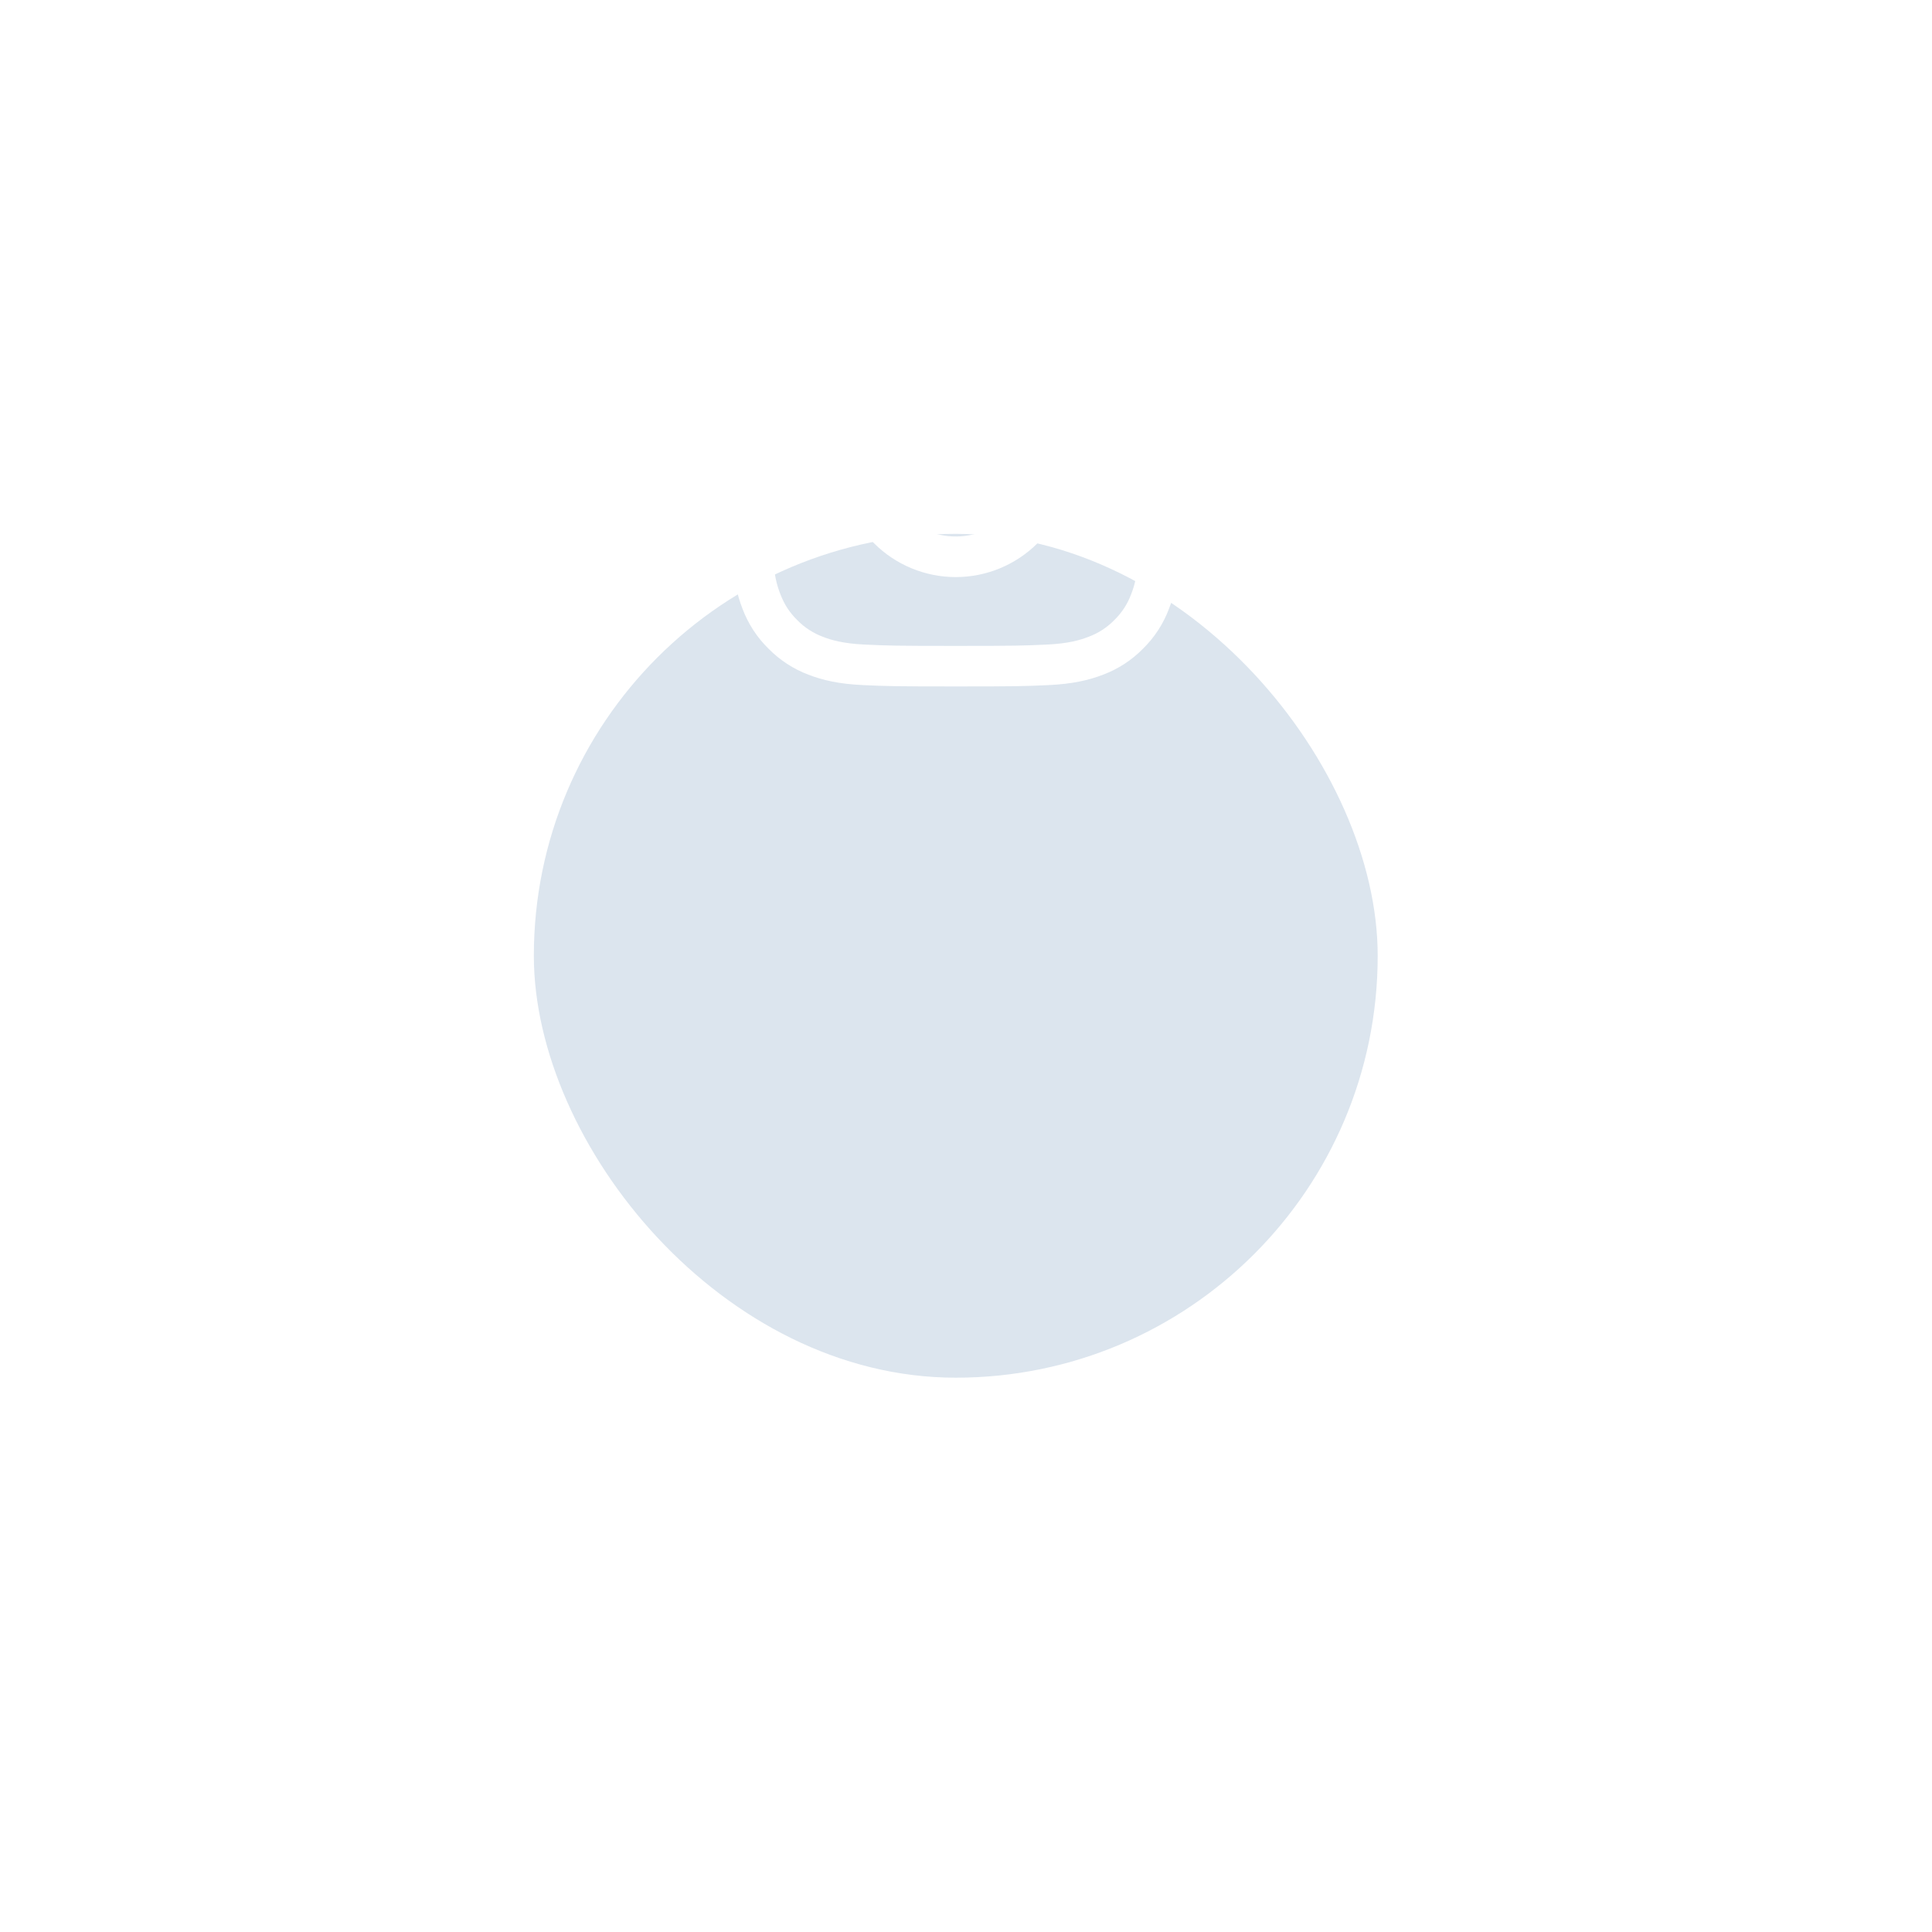 <?xml version="1.0" encoding="UTF-8"?> <svg xmlns="http://www.w3.org/2000/svg" width="76" height="76" viewBox="0 0 76 76" fill="none"> <g filter="url(#filter0_d_51_245)"> <rect x="21" y="1" width="33.195" height="33.195" rx="16.598" fill="#DCE5EE"></rect> </g> <path fill-rule="evenodd" clip-rule="evenodd" d="M28.798 21.8C28.755 20.856 28.745 20.555 28.745 18.151C28.745 15.746 28.756 15.445 28.798 14.502C28.841 13.559 28.991 12.915 29.209 12.352C29.432 11.762 29.781 11.227 30.232 10.784C30.673 10.334 31.208 9.986 31.798 9.764C32.362 9.545 33.005 9.395 33.947 9.352C34.892 9.308 35.193 9.299 37.597 9.299C40.002 9.299 40.303 9.309 41.247 9.352C42.188 9.395 42.832 9.545 43.395 9.764C43.986 9.986 44.521 10.334 44.964 10.784C45.414 11.227 45.762 11.762 45.984 12.352C46.203 12.915 46.353 13.559 46.396 14.501C46.44 15.445 46.449 15.746 46.449 18.151C46.449 20.555 46.439 20.856 46.396 21.8C46.353 22.742 46.203 23.386 45.984 23.949C45.762 24.54 45.414 25.075 44.964 25.517C44.522 25.968 43.987 26.316 43.396 26.539C42.833 26.757 42.189 26.906 41.248 26.95C40.302 26.993 40.001 27.003 37.597 27.003C35.193 27.003 34.892 26.992 33.949 26.95C33.005 26.907 32.362 26.757 31.798 26.539C31.208 26.316 30.673 25.967 30.231 25.517C29.78 25.075 29.432 24.54 29.209 23.95C28.991 23.387 28.842 22.742 28.798 21.8ZM30.392 14.574C30.349 15.507 30.34 15.787 30.34 18.151C30.34 20.514 30.349 20.794 30.392 21.728C30.431 22.591 30.575 23.06 30.697 23.372C30.858 23.785 31.048 24.08 31.358 24.39C31.644 24.684 31.992 24.91 32.376 25.052C32.688 25.173 33.157 25.317 34.02 25.356C34.954 25.399 35.234 25.408 37.597 25.408C39.961 25.408 40.241 25.399 41.174 25.356C42.038 25.317 42.506 25.173 42.818 25.051C43.202 24.91 43.551 24.684 43.836 24.39C44.13 24.104 44.356 23.756 44.498 23.372C44.619 23.06 44.763 22.591 44.803 21.728C44.845 20.794 44.854 20.515 44.854 18.151C44.854 15.787 44.845 15.507 44.803 14.574C44.763 13.71 44.619 13.242 44.498 12.93C44.337 12.517 44.146 12.222 43.836 11.912C43.551 11.618 43.202 11.392 42.818 11.25C42.506 11.129 42.038 10.985 41.174 10.945C40.241 10.903 39.961 10.894 37.597 10.894C35.234 10.894 34.954 10.903 34.02 10.945C33.157 10.985 32.688 11.129 32.376 11.25C31.963 11.411 31.668 11.602 31.358 11.912C31.064 12.197 30.838 12.545 30.697 12.93C30.575 13.242 30.431 13.71 30.392 14.574ZM40.326 19.282C40.589 18.65 40.624 17.947 40.426 17.292C40.228 16.638 39.809 16.072 39.241 15.692C38.672 15.312 37.989 15.141 37.308 15.209C36.628 15.276 35.992 15.578 35.509 16.063C35.2 16.371 34.964 16.745 34.817 17.156C34.67 17.567 34.616 18.006 34.659 18.44C34.702 18.875 34.84 19.294 35.065 19.669C35.289 20.043 35.594 20.363 35.957 20.606C36.32 20.848 36.732 21.008 37.164 21.072C37.596 21.136 38.037 21.103 38.455 20.977C38.873 20.85 39.257 20.632 39.581 20.339C39.904 20.046 40.159 19.685 40.326 19.282ZM34.38 21.368C33.957 20.946 33.622 20.444 33.394 19.892C33.165 19.34 33.047 18.748 33.047 18.151C33.047 17.553 33.165 16.962 33.394 16.41C33.622 15.858 33.957 15.356 34.38 14.934C34.802 14.511 35.304 14.176 35.856 13.947C36.408 13.719 37 13.601 37.597 13.601C38.195 13.601 38.786 13.719 39.338 13.947C39.89 14.176 40.392 14.511 40.815 14.934C41.668 15.787 42.147 16.944 42.147 18.151C42.147 19.358 41.668 20.515 40.815 21.368C39.961 22.221 38.804 22.701 37.597 22.701C36.391 22.701 35.233 22.221 34.38 21.368Z" fill="white"></path> <defs> <filter id="filter0_d_51_245" x="0" y="0" width="75.195" height="75.195" filterUnits="userSpaceOnUse" color-interpolation-filters="sRGB"> <feFlood flood-opacity="0" result="BackgroundImageFix"></feFlood> <feColorMatrix in="SourceAlpha" type="matrix" values="0 0 0 0 0 0 0 0 0 0 0 0 0 0 0 0 0 0 127 0" result="hardAlpha"></feColorMatrix> <feMorphology radius="25" operator="erode" in="SourceAlpha" result="effect1_dropShadow_51_245"></feMorphology> <feOffset dy="20"></feOffset> <feGaussianBlur stdDeviation="23"></feGaussianBlur> <feComposite in2="hardAlpha" operator="out"></feComposite> <feColorMatrix type="matrix" values="0 0 0 0 0.361 0 0 0 0 0.337 0 0 0 0 0.337 0 0 0 1 0"></feColorMatrix> <feBlend mode="normal" in2="BackgroundImageFix" result="effect1_dropShadow_51_245"></feBlend> <feBlend mode="normal" in="SourceGraphic" in2="effect1_dropShadow_51_245" result="shape"></feBlend> </filter> </defs> </svg> 
